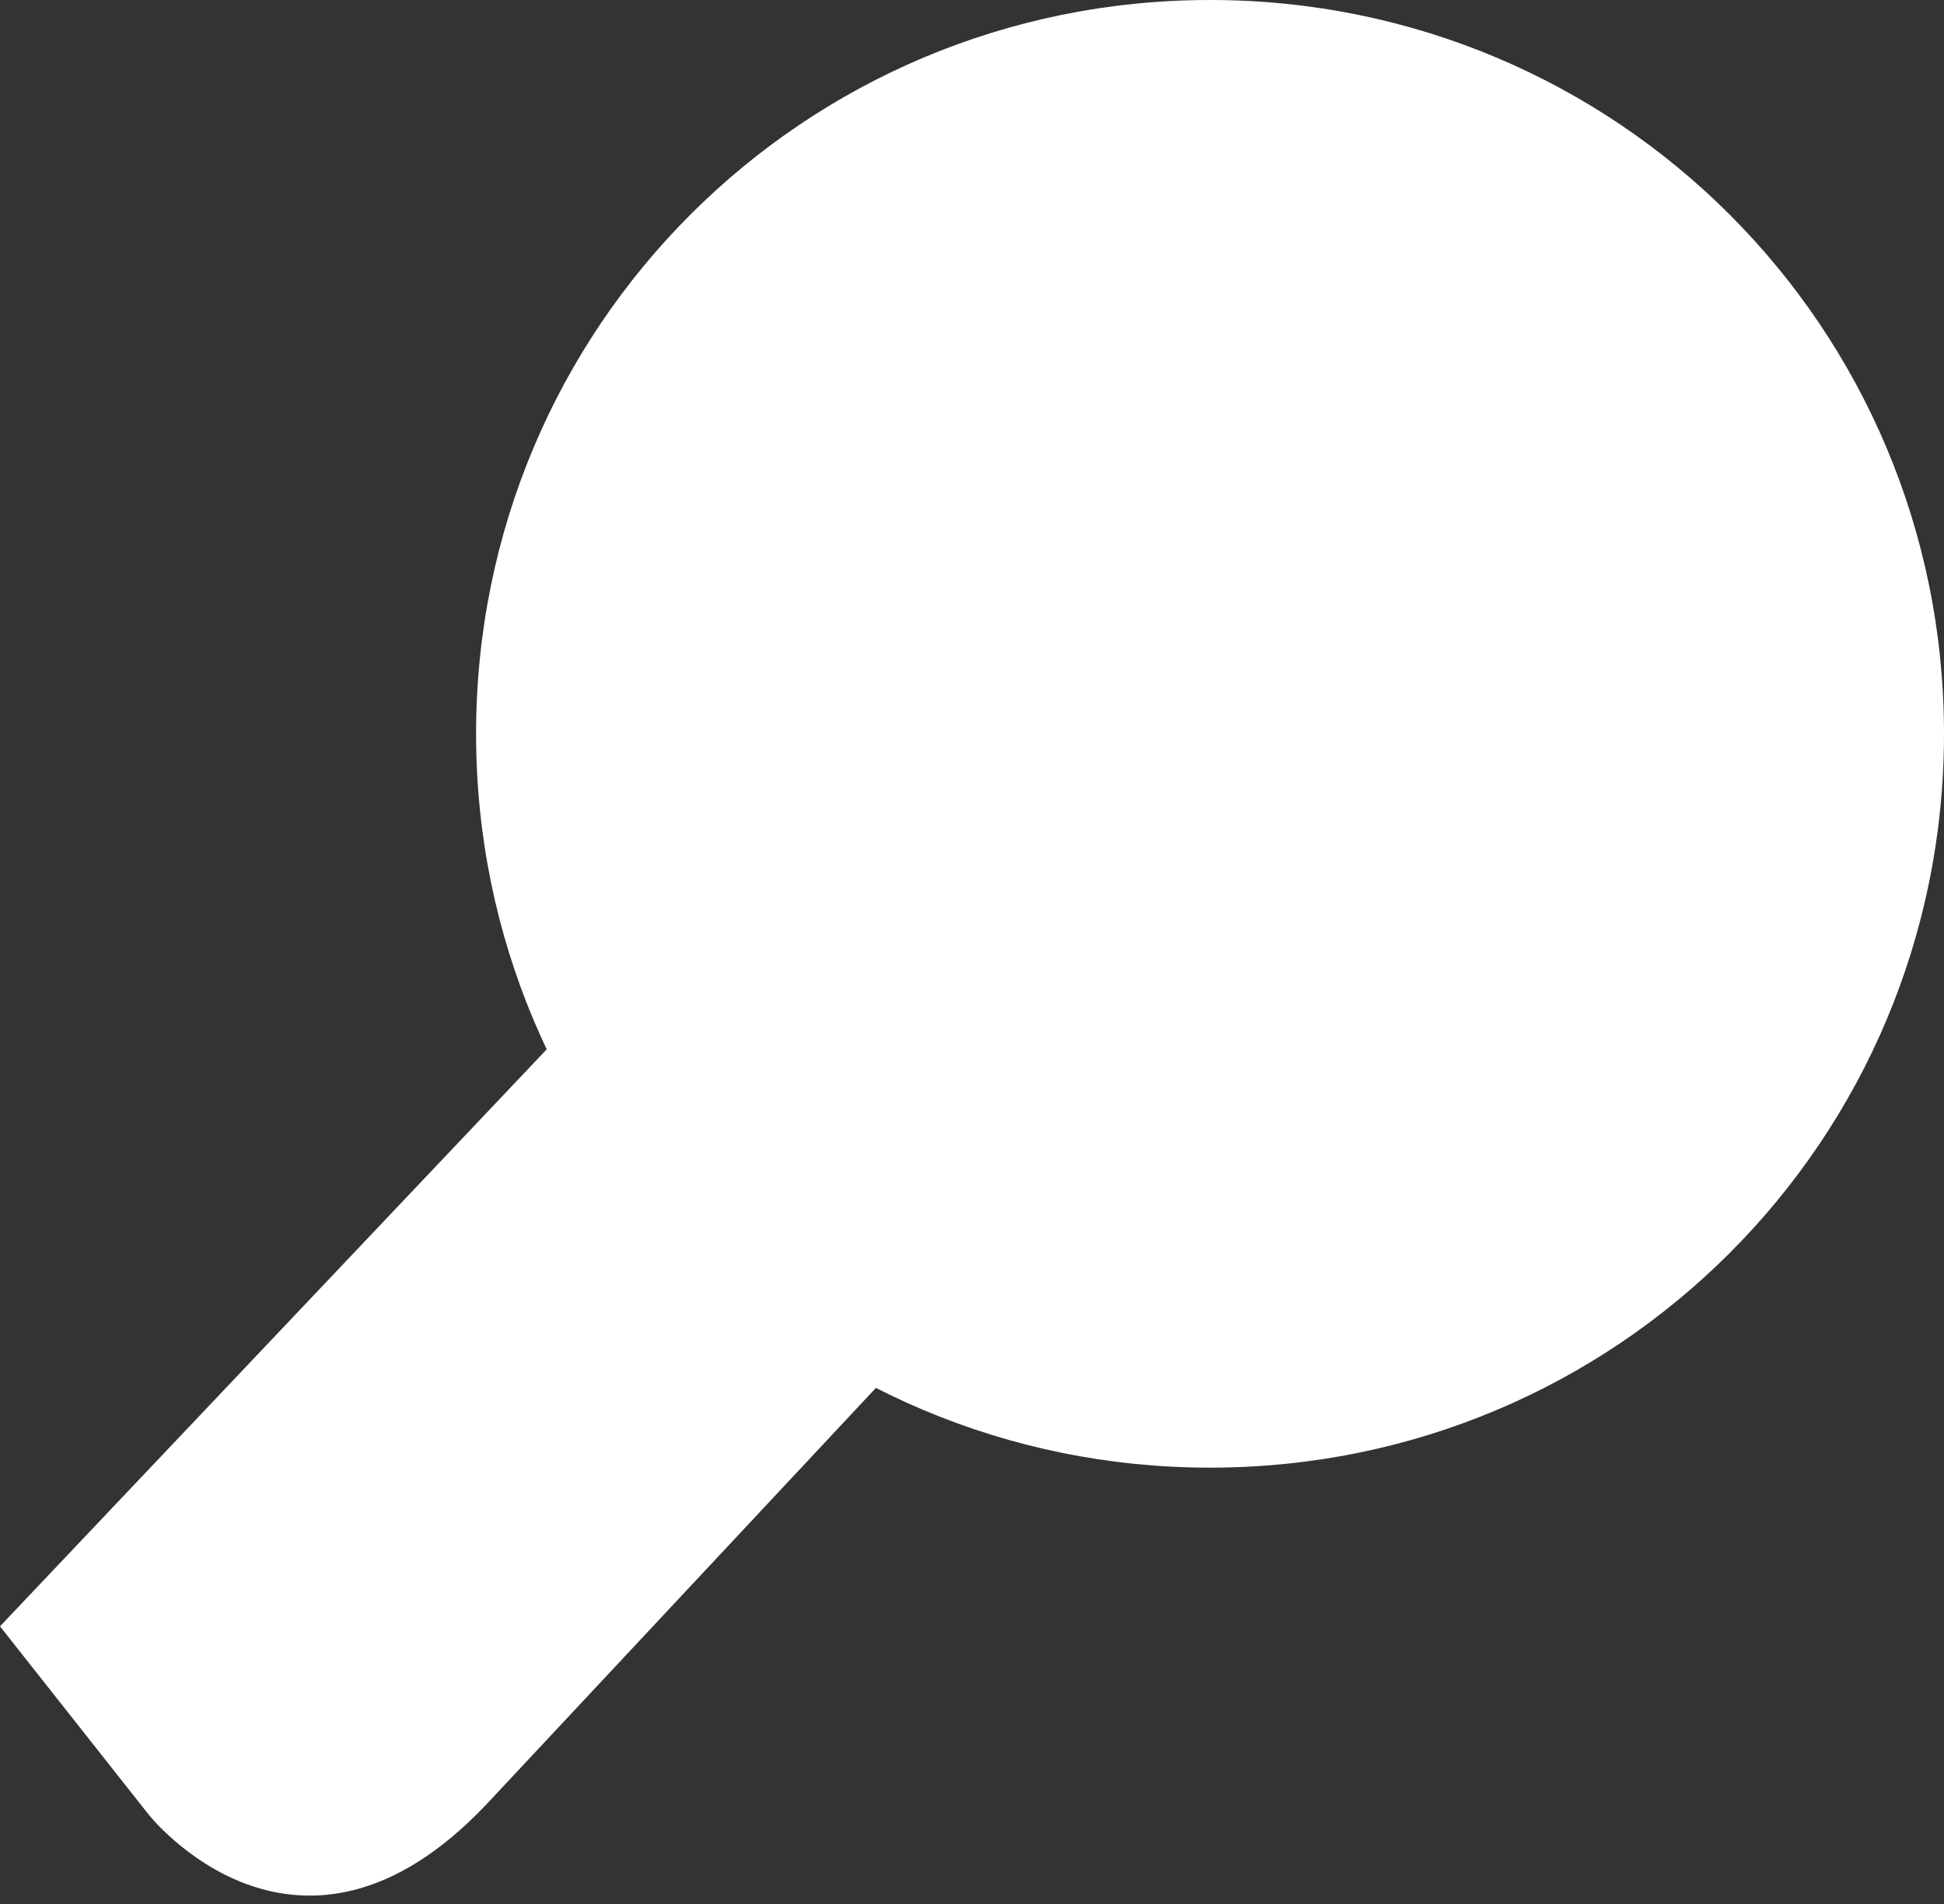 <?xml version="1.0" encoding="utf-8"?>
<!-- Generator: Adobe Illustrator 21.1.0, SVG Export Plug-In . SVG Version: 6.00 Build 0)  -->
<svg version="1.1" id="Ebene_1" xmlns="http://www.w3.org/2000/svg" xmlns:xlink="http://www.w3.org/1999/xlink" x="0px" y="0px"
	 viewBox="0 0 19.6 19.2" style="enable-background:new 0 0 19.6 19.2;" xml:space="preserve">
<rect x="0" y="0" width="19.6" height="19.2" fill="#333333" stroke="none"/>
<style type="text/css">
	.st0{fill:#FFFFFF;}
</style>
<path class="st0" d="M12.2,14.8c4.1,0,7.4-3.3,7.4-7.4c0-4.1-3.3-7.4-7.4-7.4S4.8,3.3,4.8,7.4C4.8,11.5,8.1,14.8,12.2,14.8"/>
<path class="st0" d="M0,16.4L0,16.4l1.5,1.9c0,0,1.5,1.9,3.4-0.1l7.2-7.7l-1.5-1.9c0,0-1.5-1.9-3.4,0.2L0,16.4z"/>
</svg>
